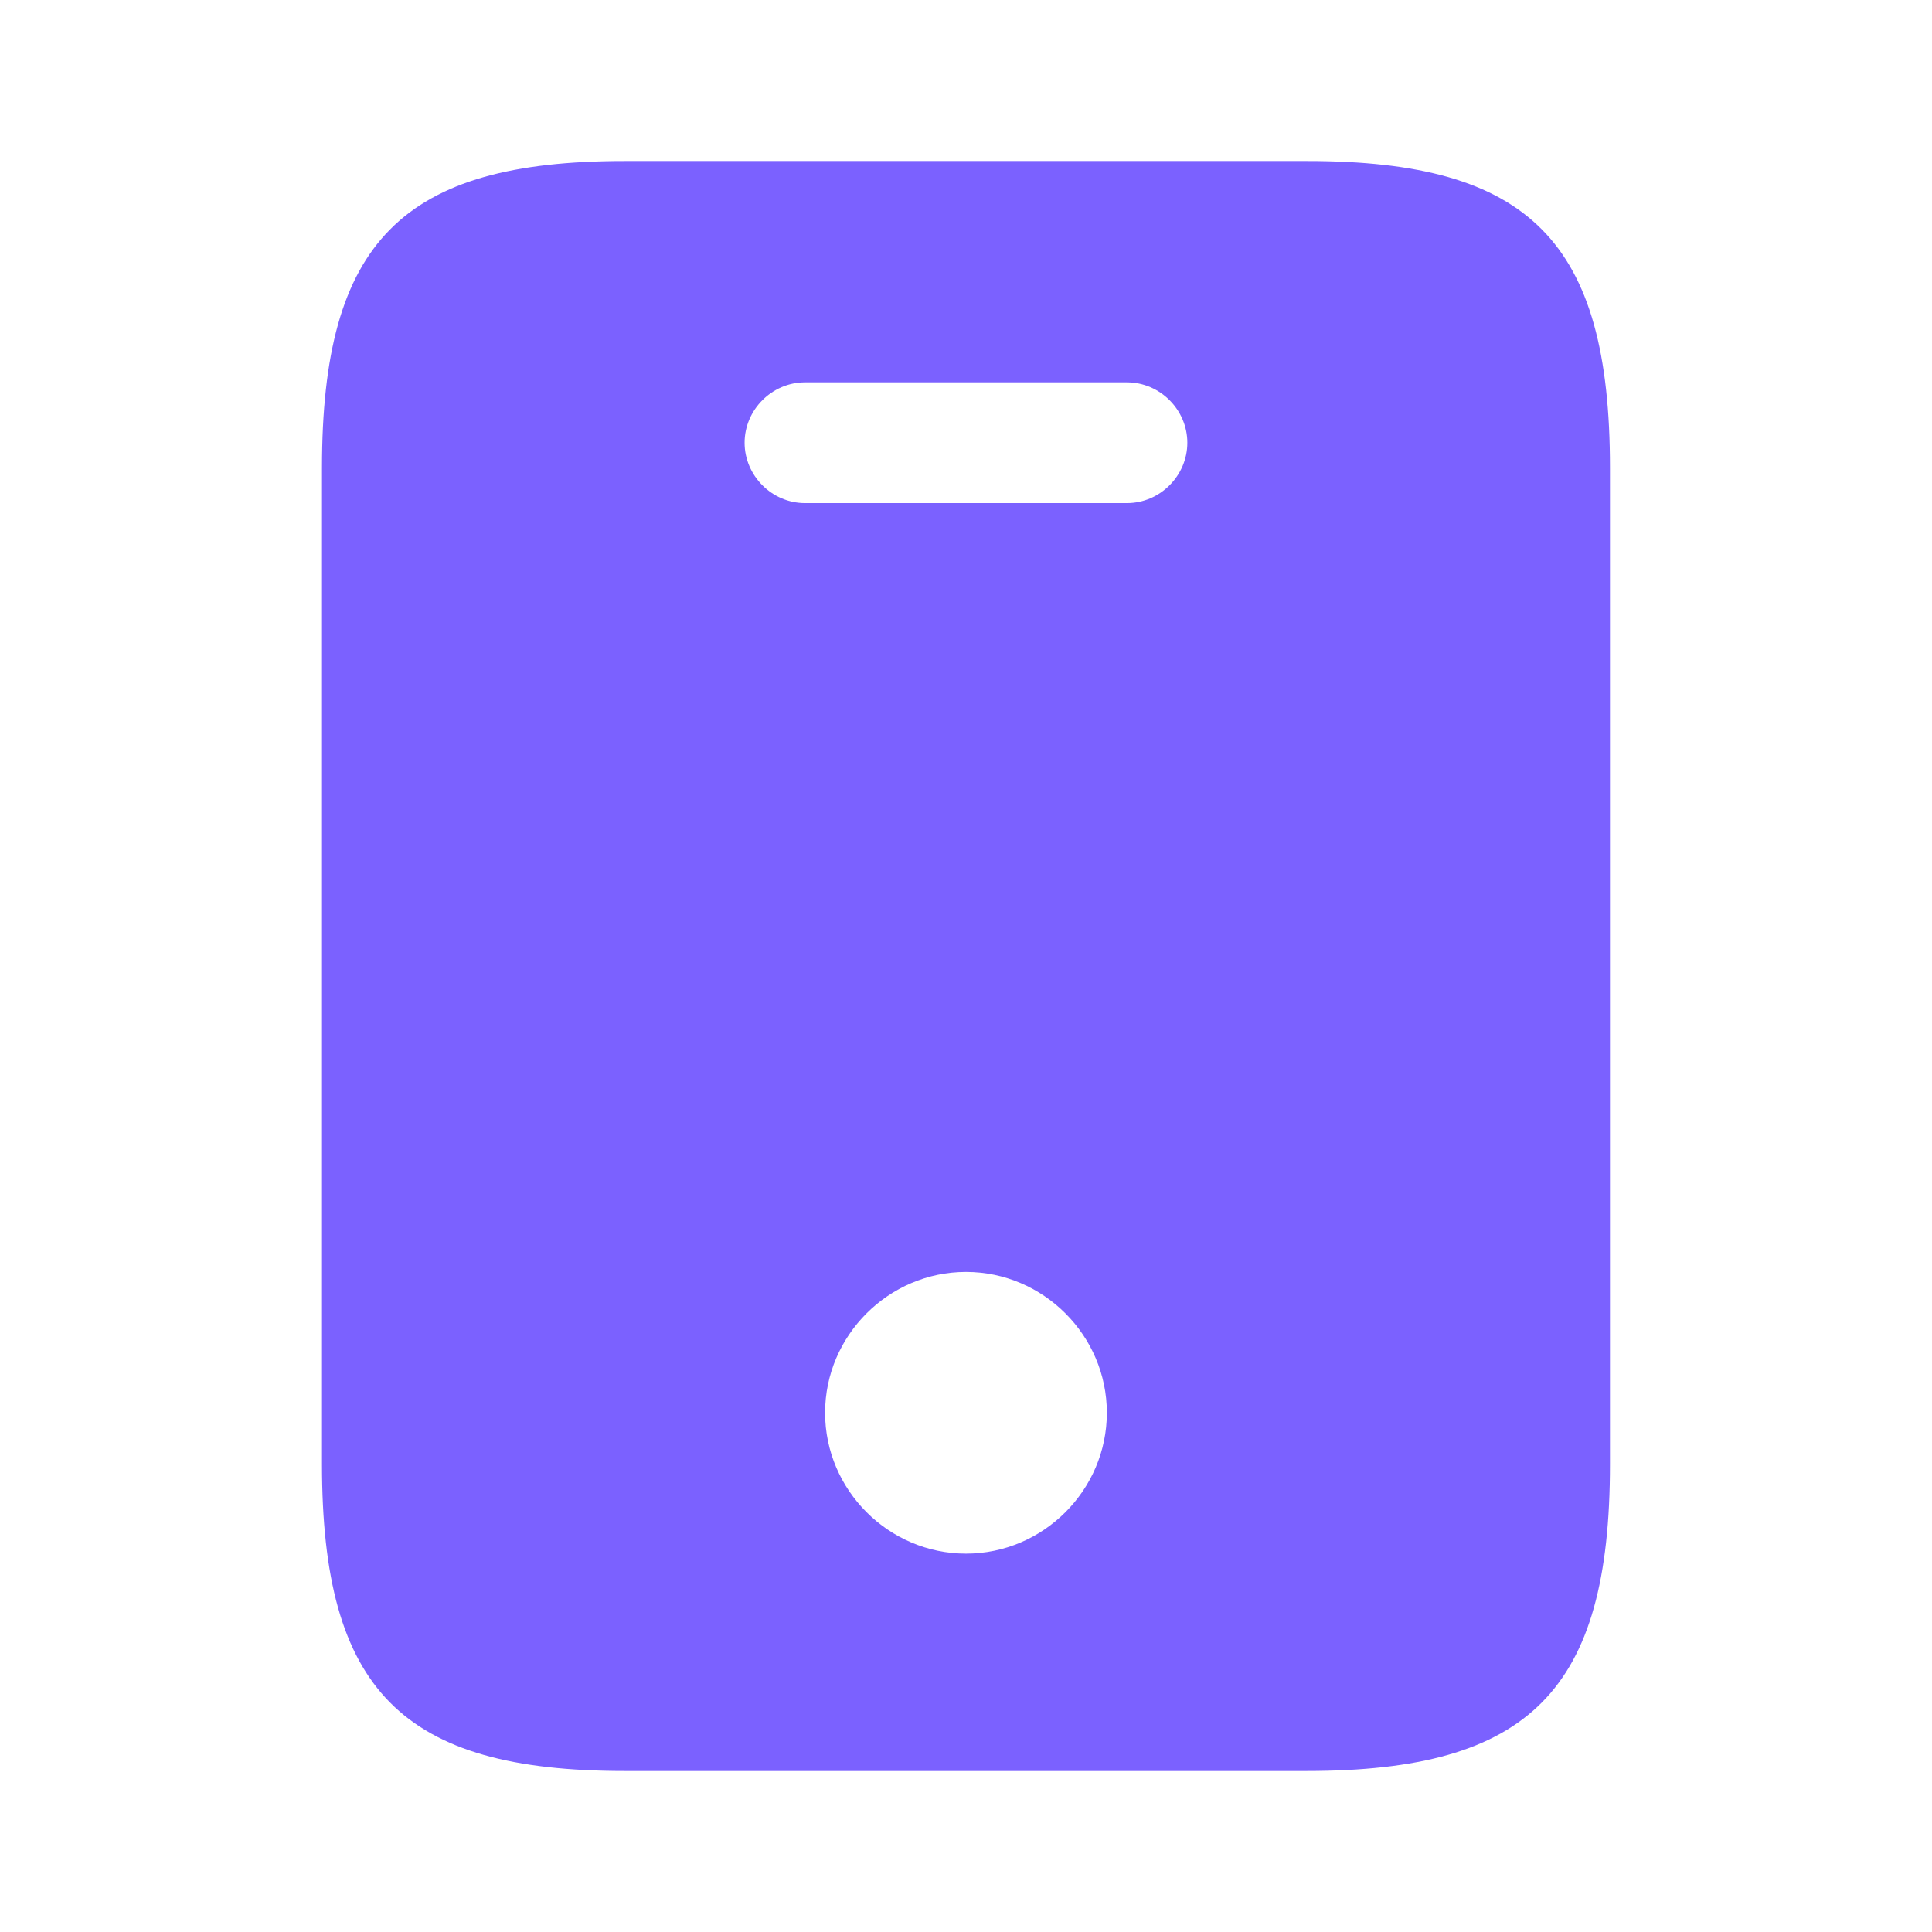<?xml version="1.0" encoding="UTF-8"?> <svg xmlns="http://www.w3.org/2000/svg" width="32" height="32" viewBox="0 0 32 32" fill="none"><path d="M21.653 2.667H10.346C6.666 2.667 5.333 4 5.333 7.747V24.253C5.333 28 6.666 29.333 10.346 29.333H21.64C25.333 29.333 26.666 28 26.666 24.253V7.747C26.666 4 25.333 2.667 21.653 2.667ZM16 25.733C14.72 25.733 13.666 24.68 13.666 23.4C13.666 22.12 14.72 21.067 16 21.067C17.28 21.067 18.333 22.12 18.333 23.4C18.333 24.68 17.28 25.733 16 25.733ZM18.666 8.333H13.333C12.786 8.333 12.333 7.88 12.333 7.333C12.333 6.787 12.786 6.333 13.333 6.333H18.666C19.213 6.333 19.666 6.787 19.666 7.333C19.666 7.88 19.213 8.333 18.666 8.333Z" fill="#7B61FF"></path></svg> 